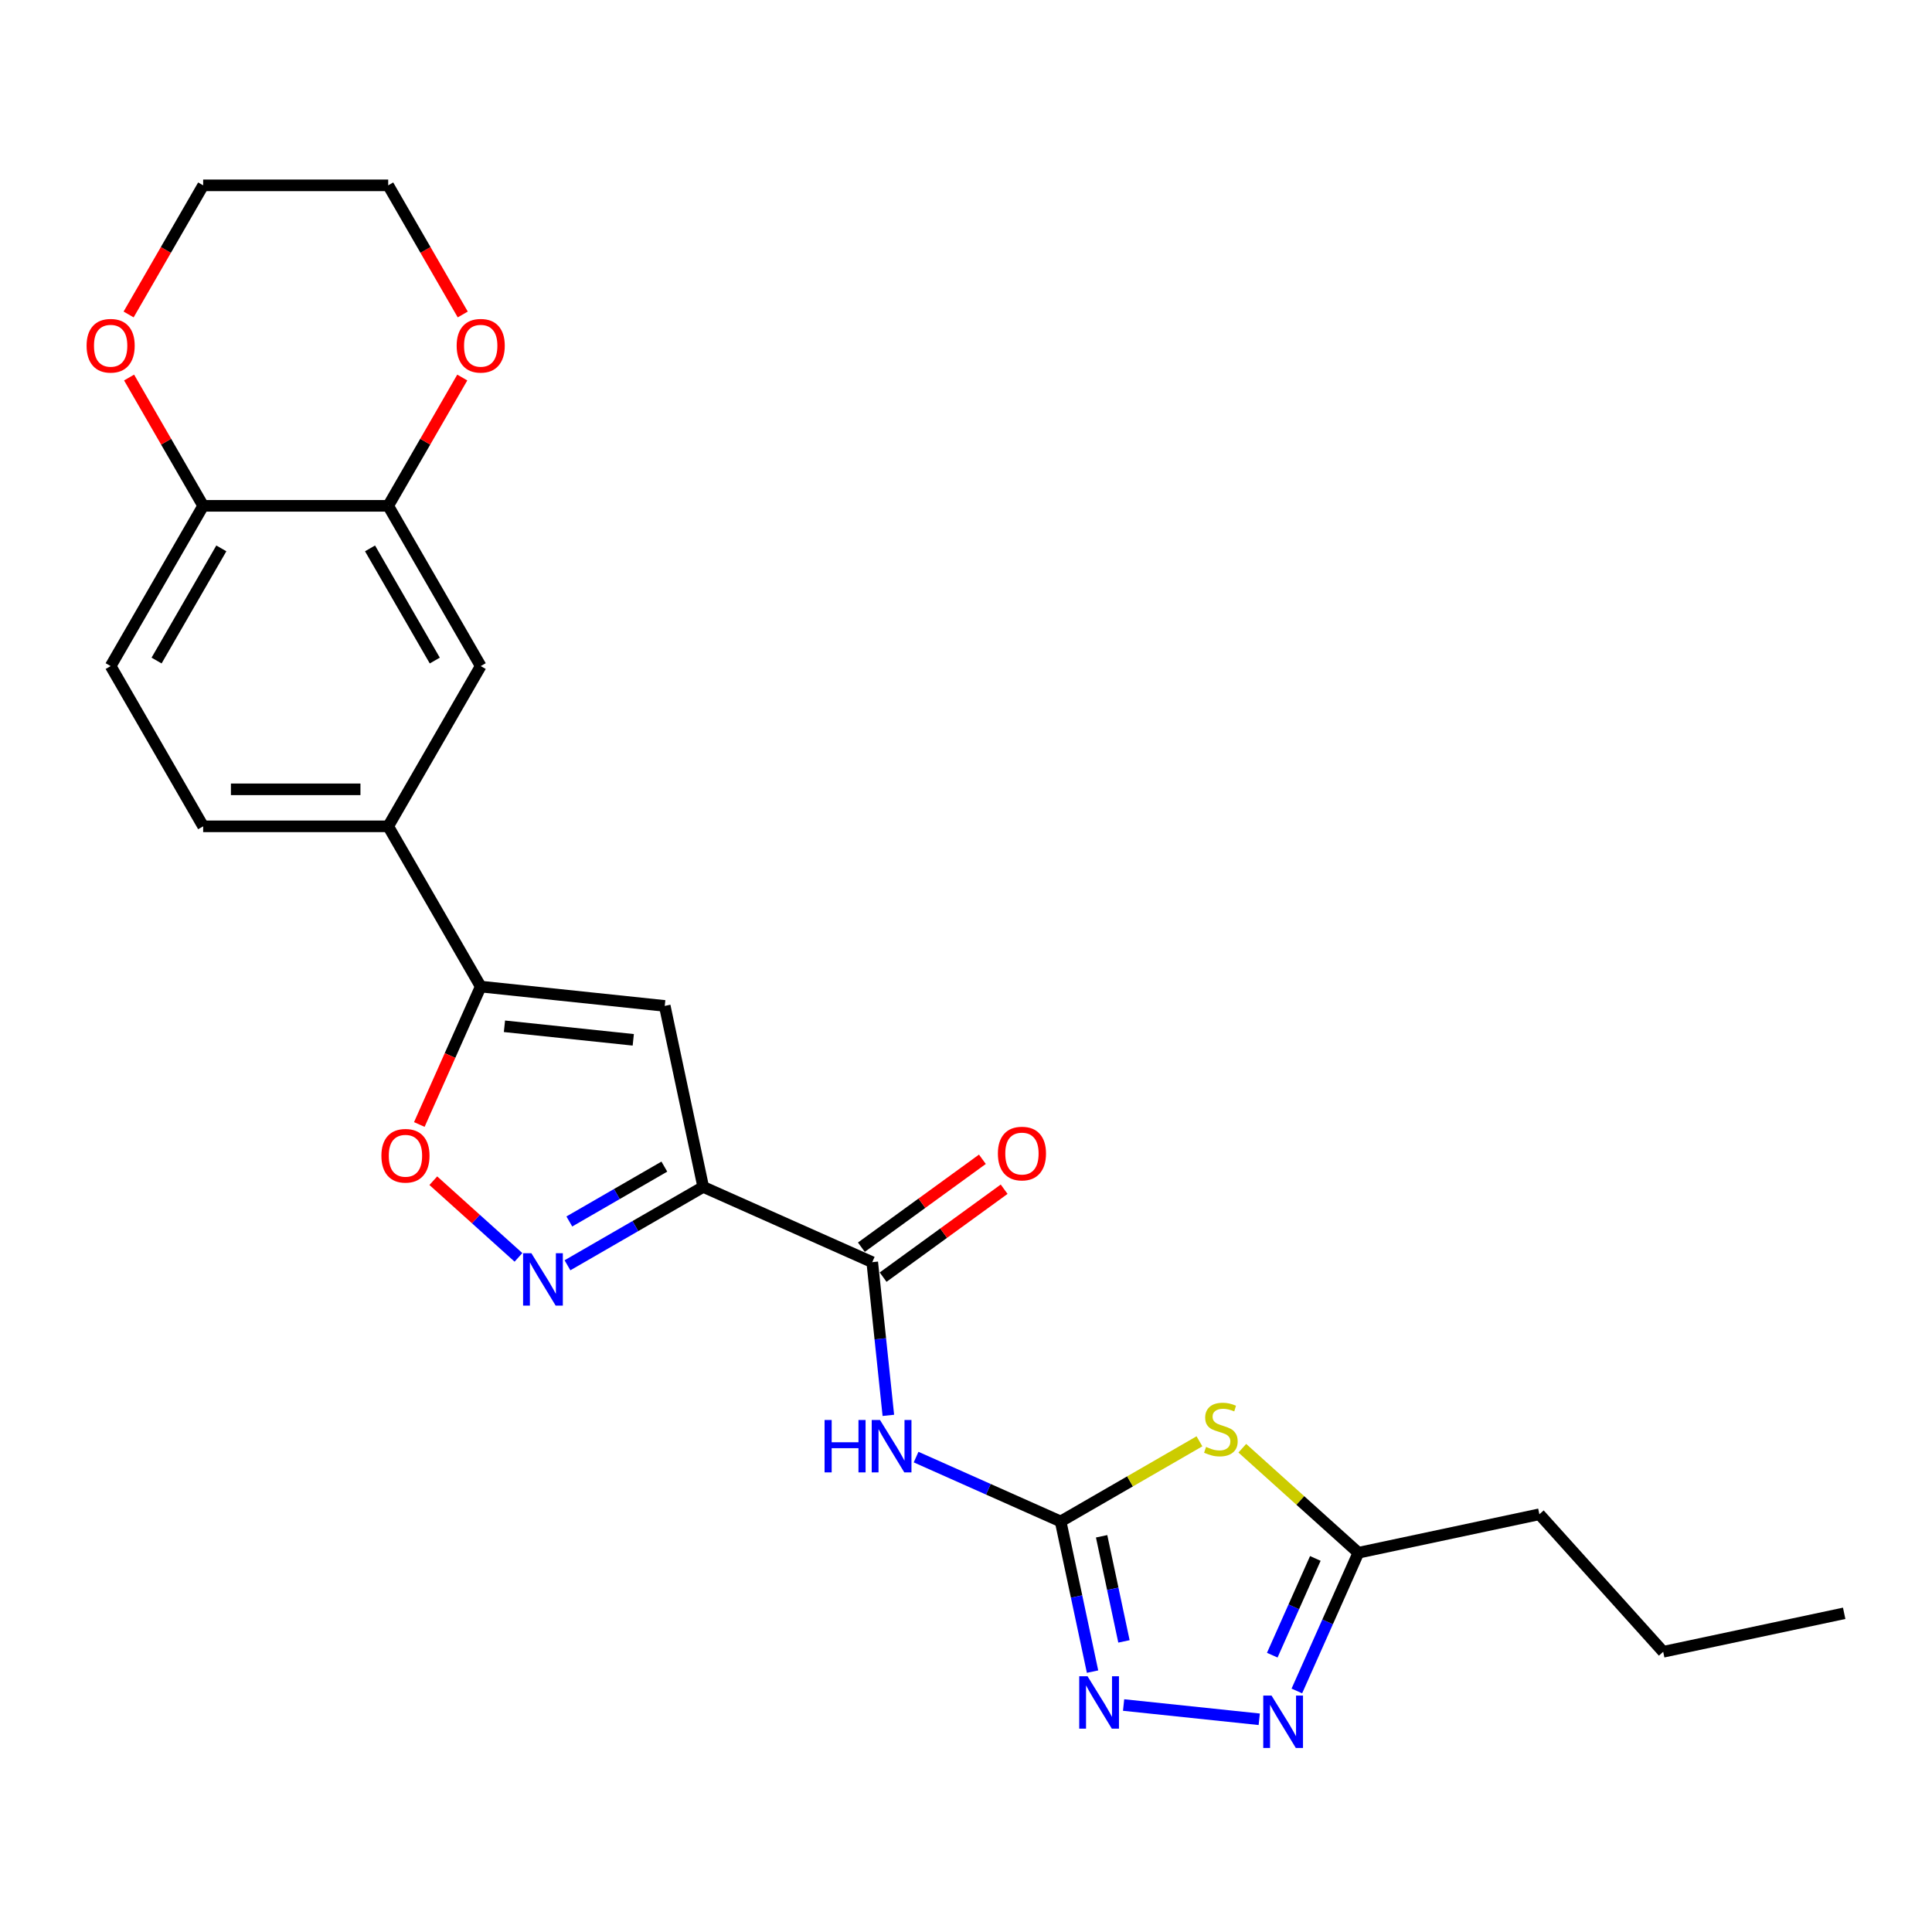 <?xml version='1.0' encoding='iso-8859-1'?>
<svg version='1.1' baseProfile='full'
              xmlns='http://www.w3.org/2000/svg'
                      xmlns:rdkit='http://www.rdkit.org/xml'
                      xmlns:xlink='http://www.w3.org/1999/xlink'
                  xml:space='preserve'
width='1000px' height='1000px' viewBox='0 0 1000 1000'>
<!-- END OF HEADER -->
<rect style='opacity:1.0;fill:#FFFFFF;stroke:none' width='1000' height='1000' x='0' y='0'> </rect>
<path class='bond-2' d='M 363.981,614.342 L 328.85,634.625' style='fill:none;fill-rule:evenodd;stroke:#000000;stroke-width:6px;stroke-linecap:butt;stroke-linejoin:miter;stroke-opacity:1' />
<path class='bond-2' d='M 328.85,634.625 L 293.719,654.908' style='fill:none;fill-rule:evenodd;stroke:#0000FF;stroke-width:6px;stroke-linecap:butt;stroke-linejoin:miter;stroke-opacity:1' />
<path class='bond-2' d='M 343.864,603.839 L 319.273,618.037' style='fill:none;fill-rule:evenodd;stroke:#000000;stroke-width:6px;stroke-linecap:butt;stroke-linejoin:miter;stroke-opacity:1' />
<path class='bond-2' d='M 319.273,618.037 L 294.681,632.235' style='fill:none;fill-rule:evenodd;stroke:#0000FF;stroke-width:6px;stroke-linecap:butt;stroke-linejoin:miter;stroke-opacity:1' />
<path class='bond-3' d='M 363.981,614.342 L 344.069,520.661' style='fill:none;fill-rule:evenodd;stroke:#000000;stroke-width:6px;stroke-linecap:butt;stroke-linejoin:miter;stroke-opacity:1' />
<path class='bond-5' d='M 363.981,614.342 L 451.475,653.297' style='fill:none;fill-rule:evenodd;stroke:#000000;stroke-width:6px;stroke-linecap:butt;stroke-linejoin:miter;stroke-opacity:1' />
<path class='bond-0' d='M 548.98,787.502 L 511.574,770.847' style='fill:none;fill-rule:evenodd;stroke:#000000;stroke-width:6px;stroke-linecap:butt;stroke-linejoin:miter;stroke-opacity:1' />
<path class='bond-0' d='M 511.574,770.847 L 474.167,754.192' style='fill:none;fill-rule:evenodd;stroke:#0000FF;stroke-width:6px;stroke-linecap:butt;stroke-linejoin:miter;stroke-opacity:1' />
<path class='bond-1' d='M 548.98,787.502 L 584.907,766.76' style='fill:none;fill-rule:evenodd;stroke:#000000;stroke-width:6px;stroke-linecap:butt;stroke-linejoin:miter;stroke-opacity:1' />
<path class='bond-1' d='M 584.907,766.76 L 620.833,746.018' style='fill:none;fill-rule:evenodd;stroke:#CCCC00;stroke-width:6px;stroke-linecap:butt;stroke-linejoin:miter;stroke-opacity:1' />
<path class='bond-6' d='M 548.98,787.502 L 557.241,826.364' style='fill:none;fill-rule:evenodd;stroke:#000000;stroke-width:6px;stroke-linecap:butt;stroke-linejoin:miter;stroke-opacity:1' />
<path class='bond-6' d='M 557.241,826.364 L 565.502,865.227' style='fill:none;fill-rule:evenodd;stroke:#0000FF;stroke-width:6px;stroke-linecap:butt;stroke-linejoin:miter;stroke-opacity:1' />
<path class='bond-6' d='M 570.195,795.178 L 575.977,822.382' style='fill:none;fill-rule:evenodd;stroke:#000000;stroke-width:6px;stroke-linecap:butt;stroke-linejoin:miter;stroke-opacity:1' />
<path class='bond-6' d='M 575.977,822.382 L 581.76,849.586' style='fill:none;fill-rule:evenodd;stroke:#0000FF;stroke-width:6px;stroke-linecap:butt;stroke-linejoin:miter;stroke-opacity:1' />
<path class='bond-10' d='M 643.014,749.601 L 673.056,776.65' style='fill:none;fill-rule:evenodd;stroke:#CCCC00;stroke-width:6px;stroke-linecap:butt;stroke-linejoin:miter;stroke-opacity:1' />
<path class='bond-10' d='M 673.056,776.65 L 703.097,803.7' style='fill:none;fill-rule:evenodd;stroke:#000000;stroke-width:6px;stroke-linecap:butt;stroke-linejoin:miter;stroke-opacity:1' />
<path class='bond-9' d='M 268.358,650.812 L 246.32,630.969' style='fill:none;fill-rule:evenodd;stroke:#0000FF;stroke-width:6px;stroke-linecap:butt;stroke-linejoin:miter;stroke-opacity:1' />
<path class='bond-9' d='M 246.32,630.969 L 224.283,611.126' style='fill:none;fill-rule:evenodd;stroke:#FF0000;stroke-width:6px;stroke-linecap:butt;stroke-linejoin:miter;stroke-opacity:1' />
<path class='bond-7' d='M 344.069,520.661 L 248.819,510.65' style='fill:none;fill-rule:evenodd;stroke:#000000;stroke-width:6px;stroke-linecap:butt;stroke-linejoin:miter;stroke-opacity:1' />
<path class='bond-7' d='M 327.779,538.209 L 261.104,531.201' style='fill:none;fill-rule:evenodd;stroke:#000000;stroke-width:6px;stroke-linecap:butt;stroke-linejoin:miter;stroke-opacity:1' />
<path class='bond-4' d='M 459.809,732.591 L 455.642,692.944' style='fill:none;fill-rule:evenodd;stroke:#0000FF;stroke-width:6px;stroke-linecap:butt;stroke-linejoin:miter;stroke-opacity:1' />
<path class='bond-4' d='M 455.642,692.944 L 451.475,653.297' style='fill:none;fill-rule:evenodd;stroke:#000000;stroke-width:6px;stroke-linecap:butt;stroke-linejoin:miter;stroke-opacity:1' />
<path class='bond-15' d='M 457.105,661.045 L 488.424,638.291' style='fill:none;fill-rule:evenodd;stroke:#000000;stroke-width:6px;stroke-linecap:butt;stroke-linejoin:miter;stroke-opacity:1' />
<path class='bond-15' d='M 488.424,638.291 L 519.743,615.536' style='fill:none;fill-rule:evenodd;stroke:#FF0000;stroke-width:6px;stroke-linecap:butt;stroke-linejoin:miter;stroke-opacity:1' />
<path class='bond-15' d='M 445.846,645.549 L 477.165,622.794' style='fill:none;fill-rule:evenodd;stroke:#000000;stroke-width:6px;stroke-linecap:butt;stroke-linejoin:miter;stroke-opacity:1' />
<path class='bond-15' d='M 477.165,622.794 L 508.484,600.04' style='fill:none;fill-rule:evenodd;stroke:#FF0000;stroke-width:6px;stroke-linecap:butt;stroke-linejoin:miter;stroke-opacity:1' />
<path class='bond-8' d='M 581.574,882.516 L 651.781,889.895' style='fill:none;fill-rule:evenodd;stroke:#0000FF;stroke-width:6px;stroke-linecap:butt;stroke-linejoin:miter;stroke-opacity:1' />
<path class='bond-11' d='M 248.819,510.65 L 200.932,427.707' style='fill:none;fill-rule:evenodd;stroke:#000000;stroke-width:6px;stroke-linecap:butt;stroke-linejoin:miter;stroke-opacity:1' />
<path class='bond-25' d='M 248.819,510.65 L 232.928,546.342' style='fill:none;fill-rule:evenodd;stroke:#000000;stroke-width:6px;stroke-linecap:butt;stroke-linejoin:miter;stroke-opacity:1' />
<path class='bond-25' d='M 232.928,546.342 L 217.037,582.035' style='fill:none;fill-rule:evenodd;stroke:#FF0000;stroke-width:6px;stroke-linecap:butt;stroke-linejoin:miter;stroke-opacity:1' />
<path class='bond-26' d='M 671.247,875.238 L 687.172,839.469' style='fill:none;fill-rule:evenodd;stroke:#0000FF;stroke-width:6px;stroke-linecap:butt;stroke-linejoin:miter;stroke-opacity:1' />
<path class='bond-26' d='M 687.172,839.469 L 703.097,803.7' style='fill:none;fill-rule:evenodd;stroke:#000000;stroke-width:6px;stroke-linecap:butt;stroke-linejoin:miter;stroke-opacity:1' />
<path class='bond-26' d='M 658.525,856.716 L 669.673,831.678' style='fill:none;fill-rule:evenodd;stroke:#0000FF;stroke-width:6px;stroke-linecap:butt;stroke-linejoin:miter;stroke-opacity:1' />
<path class='bond-26' d='M 669.673,831.678 L 680.821,806.64' style='fill:none;fill-rule:evenodd;stroke:#000000;stroke-width:6px;stroke-linecap:butt;stroke-linejoin:miter;stroke-opacity:1' />
<path class='bond-20' d='M 703.097,803.7 L 796.779,783.787' style='fill:none;fill-rule:evenodd;stroke:#000000;stroke-width:6px;stroke-linecap:butt;stroke-linejoin:miter;stroke-opacity:1' />
<path class='bond-13' d='M 200.932,427.707 L 248.819,344.764' style='fill:none;fill-rule:evenodd;stroke:#000000;stroke-width:6px;stroke-linecap:butt;stroke-linejoin:miter;stroke-opacity:1' />
<path class='bond-18' d='M 200.932,427.707 L 105.158,427.707' style='fill:none;fill-rule:evenodd;stroke:#000000;stroke-width:6px;stroke-linecap:butt;stroke-linejoin:miter;stroke-opacity:1' />
<path class='bond-18' d='M 186.566,408.552 L 119.524,408.552' style='fill:none;fill-rule:evenodd;stroke:#000000;stroke-width:6px;stroke-linecap:butt;stroke-linejoin:miter;stroke-opacity:1' />
<path class='bond-12' d='M 200.932,261.821 L 248.819,344.764' style='fill:none;fill-rule:evenodd;stroke:#000000;stroke-width:6px;stroke-linecap:butt;stroke-linejoin:miter;stroke-opacity:1' />
<path class='bond-12' d='M 191.527,283.84 L 225.047,341.9' style='fill:none;fill-rule:evenodd;stroke:#000000;stroke-width:6px;stroke-linecap:butt;stroke-linejoin:miter;stroke-opacity:1' />
<path class='bond-16' d='M 200.932,261.821 L 220.104,228.615' style='fill:none;fill-rule:evenodd;stroke:#000000;stroke-width:6px;stroke-linecap:butt;stroke-linejoin:miter;stroke-opacity:1' />
<path class='bond-16' d='M 220.104,228.615 L 239.275,195.409' style='fill:none;fill-rule:evenodd;stroke:#FF0000;stroke-width:6px;stroke-linecap:butt;stroke-linejoin:miter;stroke-opacity:1' />
<path class='bond-27' d='M 200.932,261.821 L 105.158,261.821' style='fill:none;fill-rule:evenodd;stroke:#000000;stroke-width:6px;stroke-linecap:butt;stroke-linejoin:miter;stroke-opacity:1' />
<path class='bond-14' d='M 105.158,261.821 L 57.271,344.764' style='fill:none;fill-rule:evenodd;stroke:#000000;stroke-width:6px;stroke-linecap:butt;stroke-linejoin:miter;stroke-opacity:1' />
<path class='bond-14' d='M 114.563,283.84 L 81.042,341.9' style='fill:none;fill-rule:evenodd;stroke:#000000;stroke-width:6px;stroke-linecap:butt;stroke-linejoin:miter;stroke-opacity:1' />
<path class='bond-17' d='M 105.158,261.821 L 85.986,228.615' style='fill:none;fill-rule:evenodd;stroke:#000000;stroke-width:6px;stroke-linecap:butt;stroke-linejoin:miter;stroke-opacity:1' />
<path class='bond-17' d='M 85.986,228.615 L 66.815,195.409' style='fill:none;fill-rule:evenodd;stroke:#FF0000;stroke-width:6px;stroke-linecap:butt;stroke-linejoin:miter;stroke-opacity:1' />
<path class='bond-21' d='M 239.518,162.769 L 220.225,129.352' style='fill:none;fill-rule:evenodd;stroke:#FF0000;stroke-width:6px;stroke-linecap:butt;stroke-linejoin:miter;stroke-opacity:1' />
<path class='bond-21' d='M 220.225,129.352 L 200.932,95.936' style='fill:none;fill-rule:evenodd;stroke:#000000;stroke-width:6px;stroke-linecap:butt;stroke-linejoin:miter;stroke-opacity:1' />
<path class='bond-22' d='M 66.571,162.769 L 85.865,129.352' style='fill:none;fill-rule:evenodd;stroke:#FF0000;stroke-width:6px;stroke-linecap:butt;stroke-linejoin:miter;stroke-opacity:1' />
<path class='bond-22' d='M 85.865,129.352 L 105.158,95.936' style='fill:none;fill-rule:evenodd;stroke:#000000;stroke-width:6px;stroke-linecap:butt;stroke-linejoin:miter;stroke-opacity:1' />
<path class='bond-19' d='M 105.158,427.707 L 57.271,344.764' style='fill:none;fill-rule:evenodd;stroke:#000000;stroke-width:6px;stroke-linecap:butt;stroke-linejoin:miter;stroke-opacity:1' />
<path class='bond-23' d='M 796.779,783.787 L 860.864,854.961' style='fill:none;fill-rule:evenodd;stroke:#000000;stroke-width:6px;stroke-linecap:butt;stroke-linejoin:miter;stroke-opacity:1' />
<path class='bond-28' d='M 200.932,95.936 L 105.158,95.936' style='fill:none;fill-rule:evenodd;stroke:#000000;stroke-width:6px;stroke-linecap:butt;stroke-linejoin:miter;stroke-opacity:1' />
<path class='bond-24' d='M 860.864,854.961 L 954.545,835.049' style='fill:none;fill-rule:evenodd;stroke:#000000;stroke-width:6px;stroke-linecap:butt;stroke-linejoin:miter;stroke-opacity:1' />
<path  class='atom-2' d='M 624.261 748.924
Q 624.568 749.039, 625.832 749.575
Q 627.096 750.111, 628.475 750.456
Q 629.893 750.763, 631.272 750.763
Q 633.839 750.763, 635.333 749.537
Q 636.827 748.272, 636.827 746.089
Q 636.827 744.595, 636.061 743.675
Q 635.333 742.756, 634.184 742.258
Q 633.034 741.76, 631.119 741.185
Q 628.705 740.457, 627.25 739.768
Q 625.832 739.078, 624.798 737.622
Q 623.802 736.167, 623.802 733.715
Q 623.802 730.305, 626.1 728.198
Q 628.437 726.091, 633.034 726.091
Q 636.176 726.091, 639.739 727.585
L 638.857 730.535
Q 635.601 729.194, 633.149 729.194
Q 630.506 729.194, 629.05 730.305
Q 627.594 731.378, 627.633 733.255
Q 627.633 734.711, 628.361 735.592
Q 629.127 736.473, 630.199 736.971
Q 631.31 737.469, 633.149 738.044
Q 635.601 738.81, 637.057 739.576
Q 638.513 740.342, 639.547 741.913
Q 640.62 743.445, 640.62 746.089
Q 640.62 749.843, 638.091 751.874
Q 635.601 753.866, 631.425 753.866
Q 629.012 753.866, 627.173 753.329
Q 625.372 752.831, 623.227 751.95
L 624.261 748.924
' fill='#CCCC00'/>
<path  class='atom-3' d='M 275.043 648.668
L 283.931 663.034
Q 284.812 664.451, 286.229 667.018
Q 287.647 669.585, 287.723 669.738
L 287.723 648.668
L 291.324 648.668
L 291.324 675.791
L 287.608 675.791
L 278.069 660.084
Q 276.958 658.245, 275.771 656.138
Q 274.621 654.031, 274.277 653.38
L 274.277 675.791
L 270.752 675.791
L 270.752 648.668
L 275.043 648.668
' fill='#0000FF'/>
<path  class='atom-5' d='M 426.797 734.985
L 430.475 734.985
L 430.475 746.516
L 444.343 746.516
L 444.343 734.985
L 448.021 734.985
L 448.021 762.108
L 444.343 762.108
L 444.343 749.581
L 430.475 749.581
L 430.475 762.108
L 426.797 762.108
L 426.797 734.985
' fill='#0000FF'/>
<path  class='atom-5' d='M 455.491 734.985
L 464.379 749.351
Q 465.26 750.769, 466.677 753.335
Q 468.095 755.902, 468.171 756.055
L 468.171 734.985
L 471.773 734.985
L 471.773 762.108
L 468.057 762.108
L 458.517 746.401
Q 457.406 744.562, 456.219 742.455
Q 455.07 740.348, 454.725 739.697
L 454.725 762.108
L 451.2 762.108
L 451.2 734.985
L 455.491 734.985
' fill='#0000FF'/>
<path  class='atom-7' d='M 562.898 867.621
L 571.785 881.987
Q 572.667 883.405, 574.084 885.972
Q 575.501 888.538, 575.578 888.692
L 575.578 867.621
L 579.179 867.621
L 579.179 894.744
L 575.463 894.744
L 565.924 879.037
Q 564.813 877.199, 563.625 875.092
Q 562.476 872.985, 562.131 872.333
L 562.131 894.744
L 558.607 894.744
L 558.607 867.621
L 562.898 867.621
' fill='#0000FF'/>
<path  class='atom-9' d='M 658.147 877.632
L 667.035 891.998
Q 667.916 893.416, 669.334 895.983
Q 670.751 898.549, 670.828 898.703
L 670.828 877.632
L 674.429 877.632
L 674.429 904.756
L 670.713 904.756
L 661.174 889.049
Q 660.063 887.21, 658.875 885.103
Q 657.726 882.996, 657.381 882.344
L 657.381 904.756
L 653.856 904.756
L 653.856 877.632
L 658.147 877.632
' fill='#0000FF'/>
<path  class='atom-10' d='M 197.414 598.221
Q 197.414 591.708, 200.632 588.068
Q 203.85 584.429, 209.864 584.429
Q 215.879 584.429, 219.097 588.068
Q 222.315 591.708, 222.315 598.221
Q 222.315 604.81, 219.059 608.564
Q 215.802 612.28, 209.864 612.28
Q 203.888 612.28, 200.632 608.564
Q 197.414 604.848, 197.414 598.221
M 209.864 609.215
Q 214.002 609.215, 216.224 606.457
Q 218.484 603.661, 218.484 598.221
Q 218.484 592.895, 216.224 590.214
Q 214.002 587.494, 209.864 587.494
Q 205.727 587.494, 203.467 590.176
Q 201.245 592.857, 201.245 598.221
Q 201.245 603.699, 203.467 606.457
Q 205.727 609.215, 209.864 609.215
' fill='#FF0000'/>
<path  class='atom-16' d='M 516.508 597.079
Q 516.508 590.566, 519.726 586.927
Q 522.944 583.288, 528.958 583.288
Q 534.973 583.288, 538.191 586.927
Q 541.409 590.566, 541.409 597.079
Q 541.409 603.668, 538.153 607.423
Q 534.896 611.139, 528.958 611.139
Q 522.982 611.139, 519.726 607.423
Q 516.508 603.707, 516.508 597.079
M 528.958 608.074
Q 533.096 608.074, 535.318 605.316
Q 537.578 602.519, 537.578 597.079
Q 537.578 591.754, 535.318 589.072
Q 533.096 586.352, 528.958 586.352
Q 524.821 586.352, 522.561 589.034
Q 520.339 591.716, 520.339 597.079
Q 520.339 602.557, 522.561 605.316
Q 524.821 608.074, 528.958 608.074
' fill='#FF0000'/>
<path  class='atom-17' d='M 236.368 178.955
Q 236.368 172.442, 239.586 168.803
Q 242.805 165.163, 248.819 165.163
Q 254.834 165.163, 258.052 168.803
Q 261.27 172.442, 261.27 178.955
Q 261.27 185.544, 258.013 189.299
Q 254.757 193.015, 248.819 193.015
Q 242.843 193.015, 239.586 189.299
Q 236.368 185.583, 236.368 178.955
M 248.819 189.95
Q 252.957 189.95, 255.179 187.192
Q 257.439 184.395, 257.439 178.955
Q 257.439 173.63, 255.179 170.948
Q 252.957 168.228, 248.819 168.228
Q 244.682 168.228, 242.421 170.91
Q 240.199 173.592, 240.199 178.955
Q 240.199 184.433, 242.421 187.192
Q 244.682 189.95, 248.819 189.95
' fill='#FF0000'/>
<path  class='atom-18' d='M 44.82 178.955
Q 44.82 172.442, 48.038 168.803
Q 51.256 165.163, 57.271 165.163
Q 63.285 165.163, 66.503 168.803
Q 69.721 172.442, 69.721 178.955
Q 69.721 185.544, 66.465 189.299
Q 63.209 193.015, 57.271 193.015
Q 51.294 193.015, 48.038 189.299
Q 44.82 185.583, 44.82 178.955
M 57.271 189.95
Q 61.408 189.95, 63.63 187.192
Q 65.89 184.395, 65.89 178.955
Q 65.89 173.63, 63.63 170.948
Q 61.408 168.228, 57.271 168.228
Q 53.133 168.228, 50.873 170.91
Q 48.651 173.592, 48.651 178.955
Q 48.651 184.433, 50.873 187.192
Q 53.133 189.95, 57.271 189.95
' fill='#FF0000'/>
</svg>
